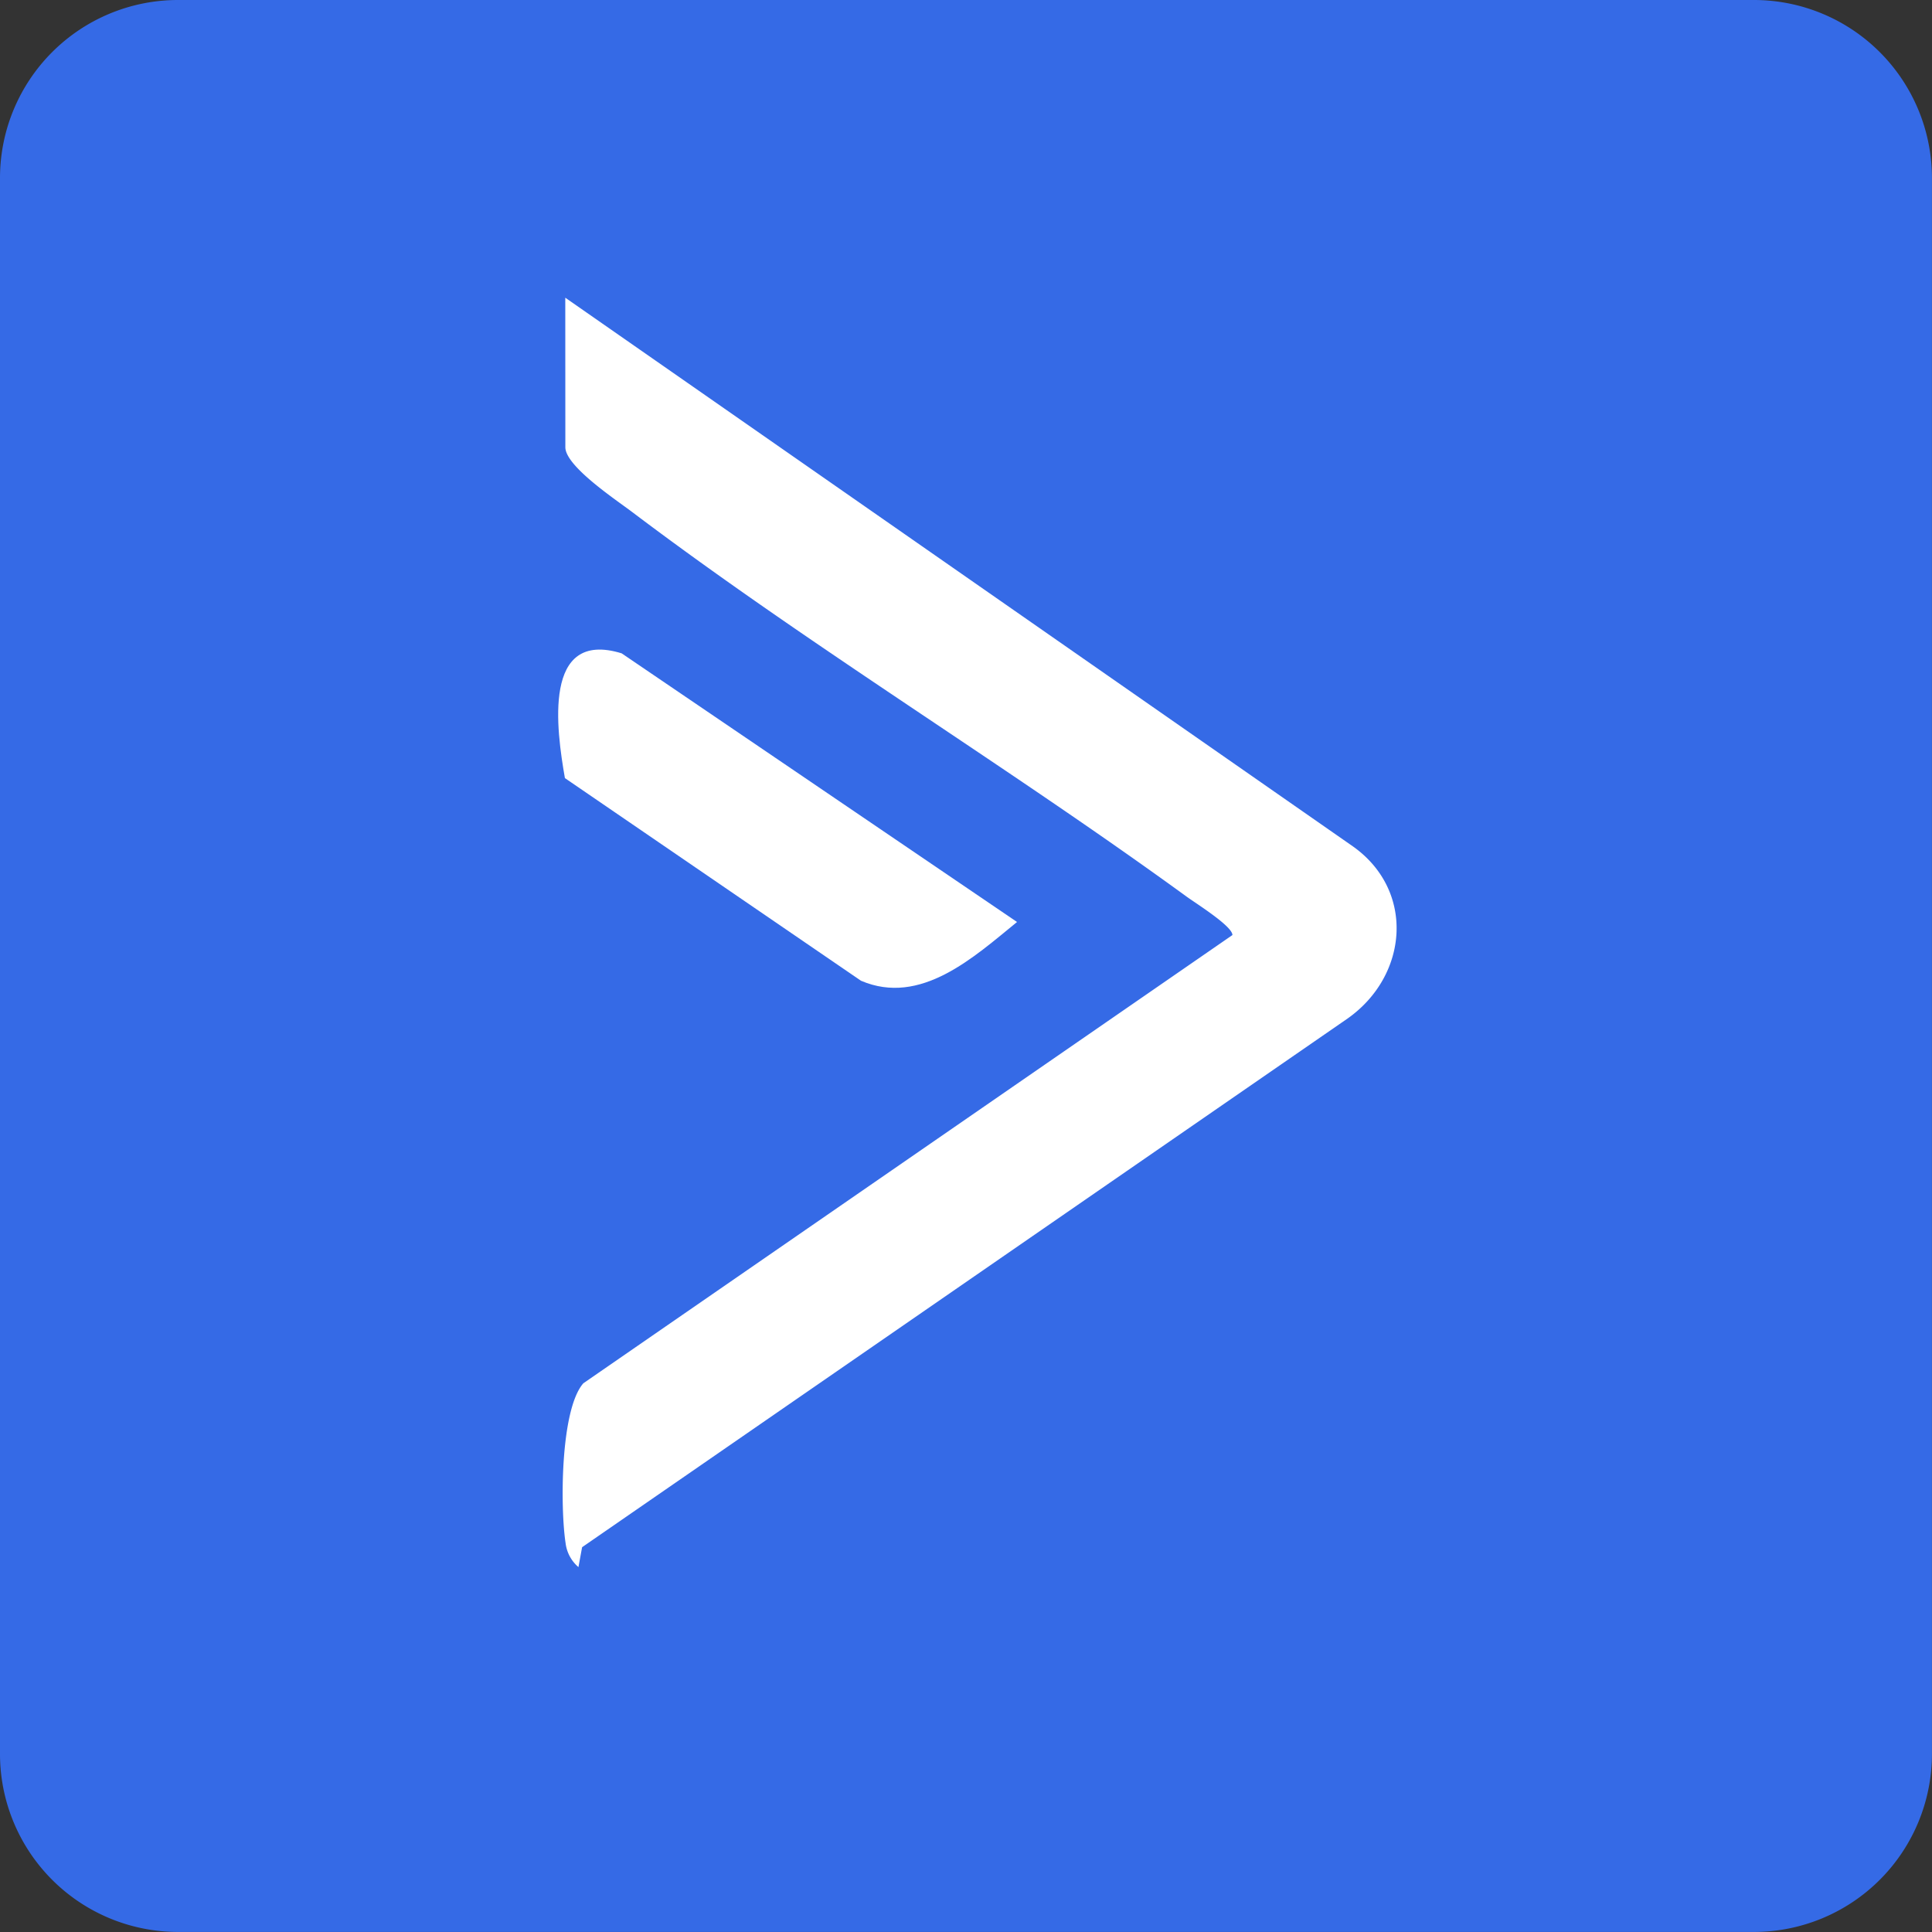 <svg id="Active_Campaign" data-name="Active Campaign" xmlns="http://www.w3.org/2000/svg" xmlns:xlink="http://www.w3.org/1999/xlink" width="130.604" height="130.604" viewBox="0 0 130.604 130.604">
  <rect x="0" y="0" width="130.604" height="130.604" fill="#333333" stroke="none"/>
  <defs>
    <clipPath id="clip-path">
      <rect id="Rectangle_61" data-name="Rectangle 61" width="130.604" height="130.604" fill="none"/>
    </clipPath>
  </defs>
  <g id="Group_54" data-name="Group 54" clip-path="url(#clip-path)">
    <path id="Path_155" data-name="Path 155" d="M118.6,130.6H12a12.035,12.035,0,0,1-12-12V12A12.035,12.035,0,0,1,12,0H118.6a12.035,12.035,0,0,1,12,12V118.6a12.035,12.035,0,0,1-12,12" fill="#356ae6"/>
    <path id="Path_156" data-name="Path 156" d="M38.213,20.125,91.45,57.211c4.227,2.989,3.768,8.737-.355,11.643L39.35,104.592l-.247,1.345a2.531,2.531,0,0,1-.868-1.616c-.364-2.373-.369-9.017,1.2-10.811l43.878-30.3c0-.6-2.448-2.126-3.088-2.591C68.007,51.73,54.74,43.683,42.718,34.6c-1.073-.811-4.5-3.083-4.5-4.367Z" fill="#fff"/>
    <path id="Path_157" data-name="Path 157" d="M68.752,62.327c-2.92,2.378-6.514,5.7-10.55,3.971L38.188,52.6c-.568-3.25-1.538-10.083,3.834-8.435Z" fill="#fff"/>
  </g>
</svg>

